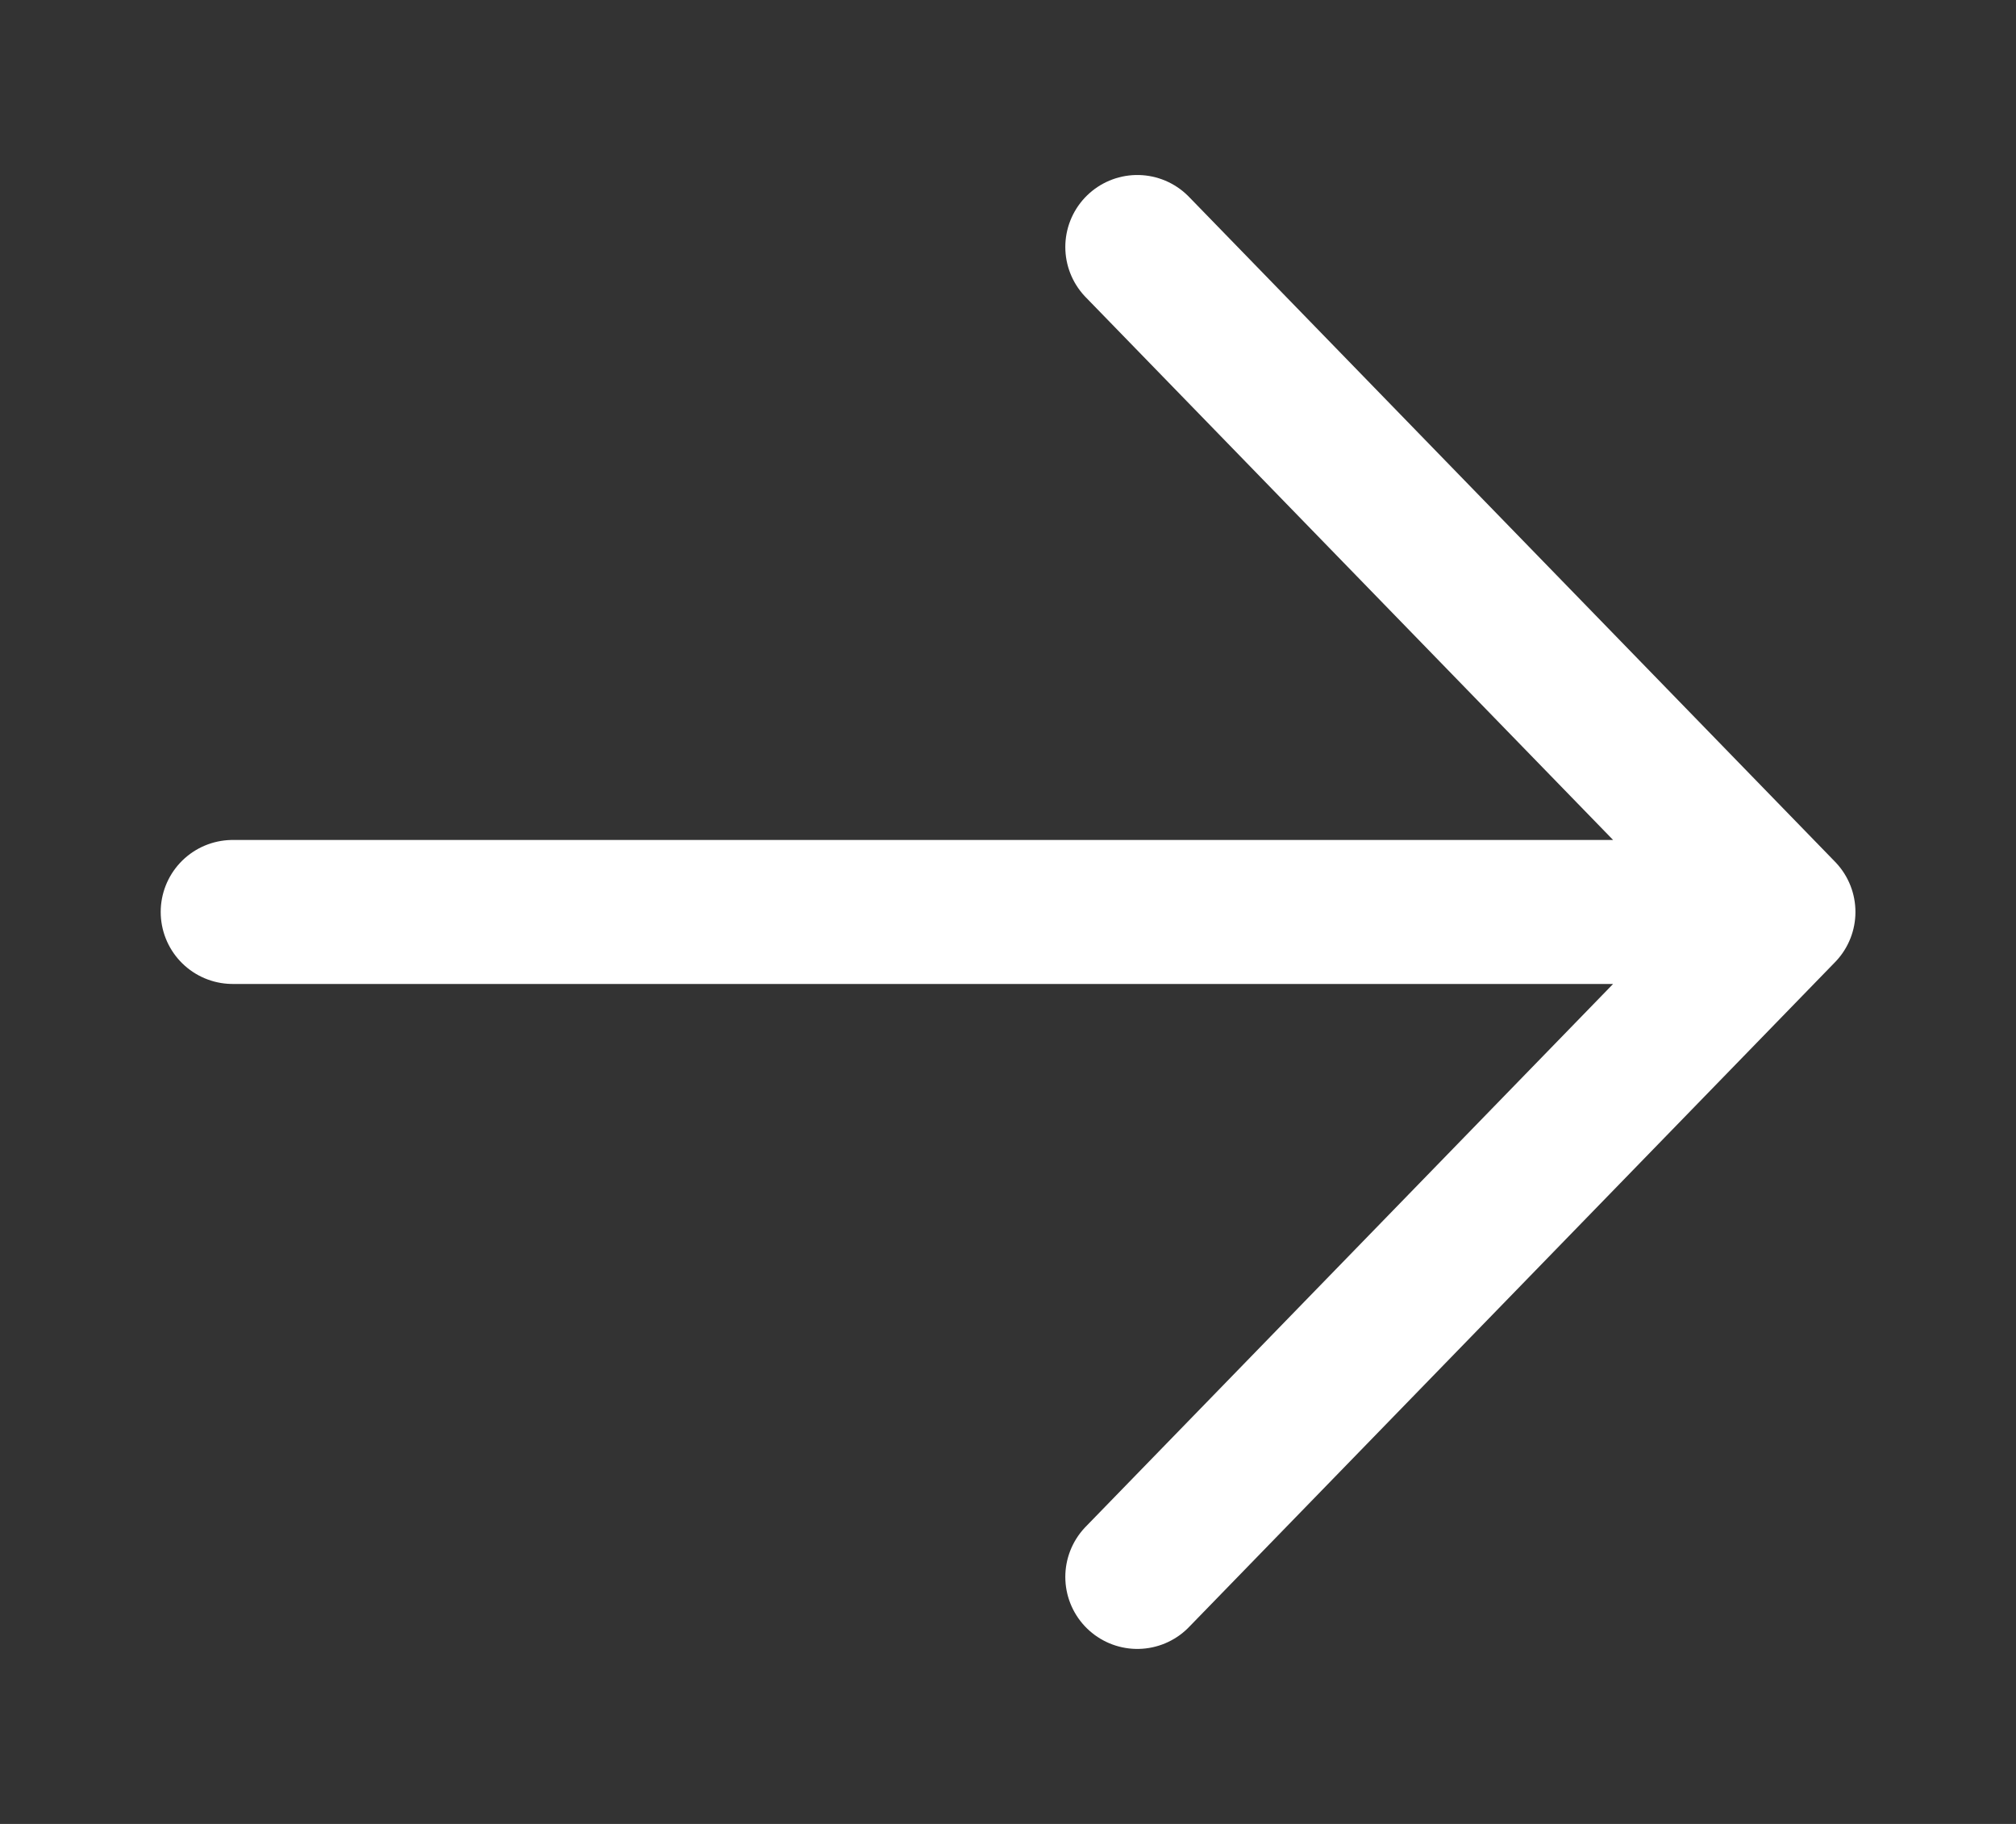 <svg width="42" height="38" viewBox="0 0 42 38" fill="none" xmlns="http://www.w3.org/2000/svg">
<rect x="0" y="0" width="42" height="38" fill="#333333" stroke="none"/>
<path d="M23.694 5.146L37.155 19M37.155 19L23.694 32.854M37.155 19H4.848" stroke="white" stroke-width="3" stroke-linecap="round" stroke-linejoin="round"/>
</svg>
